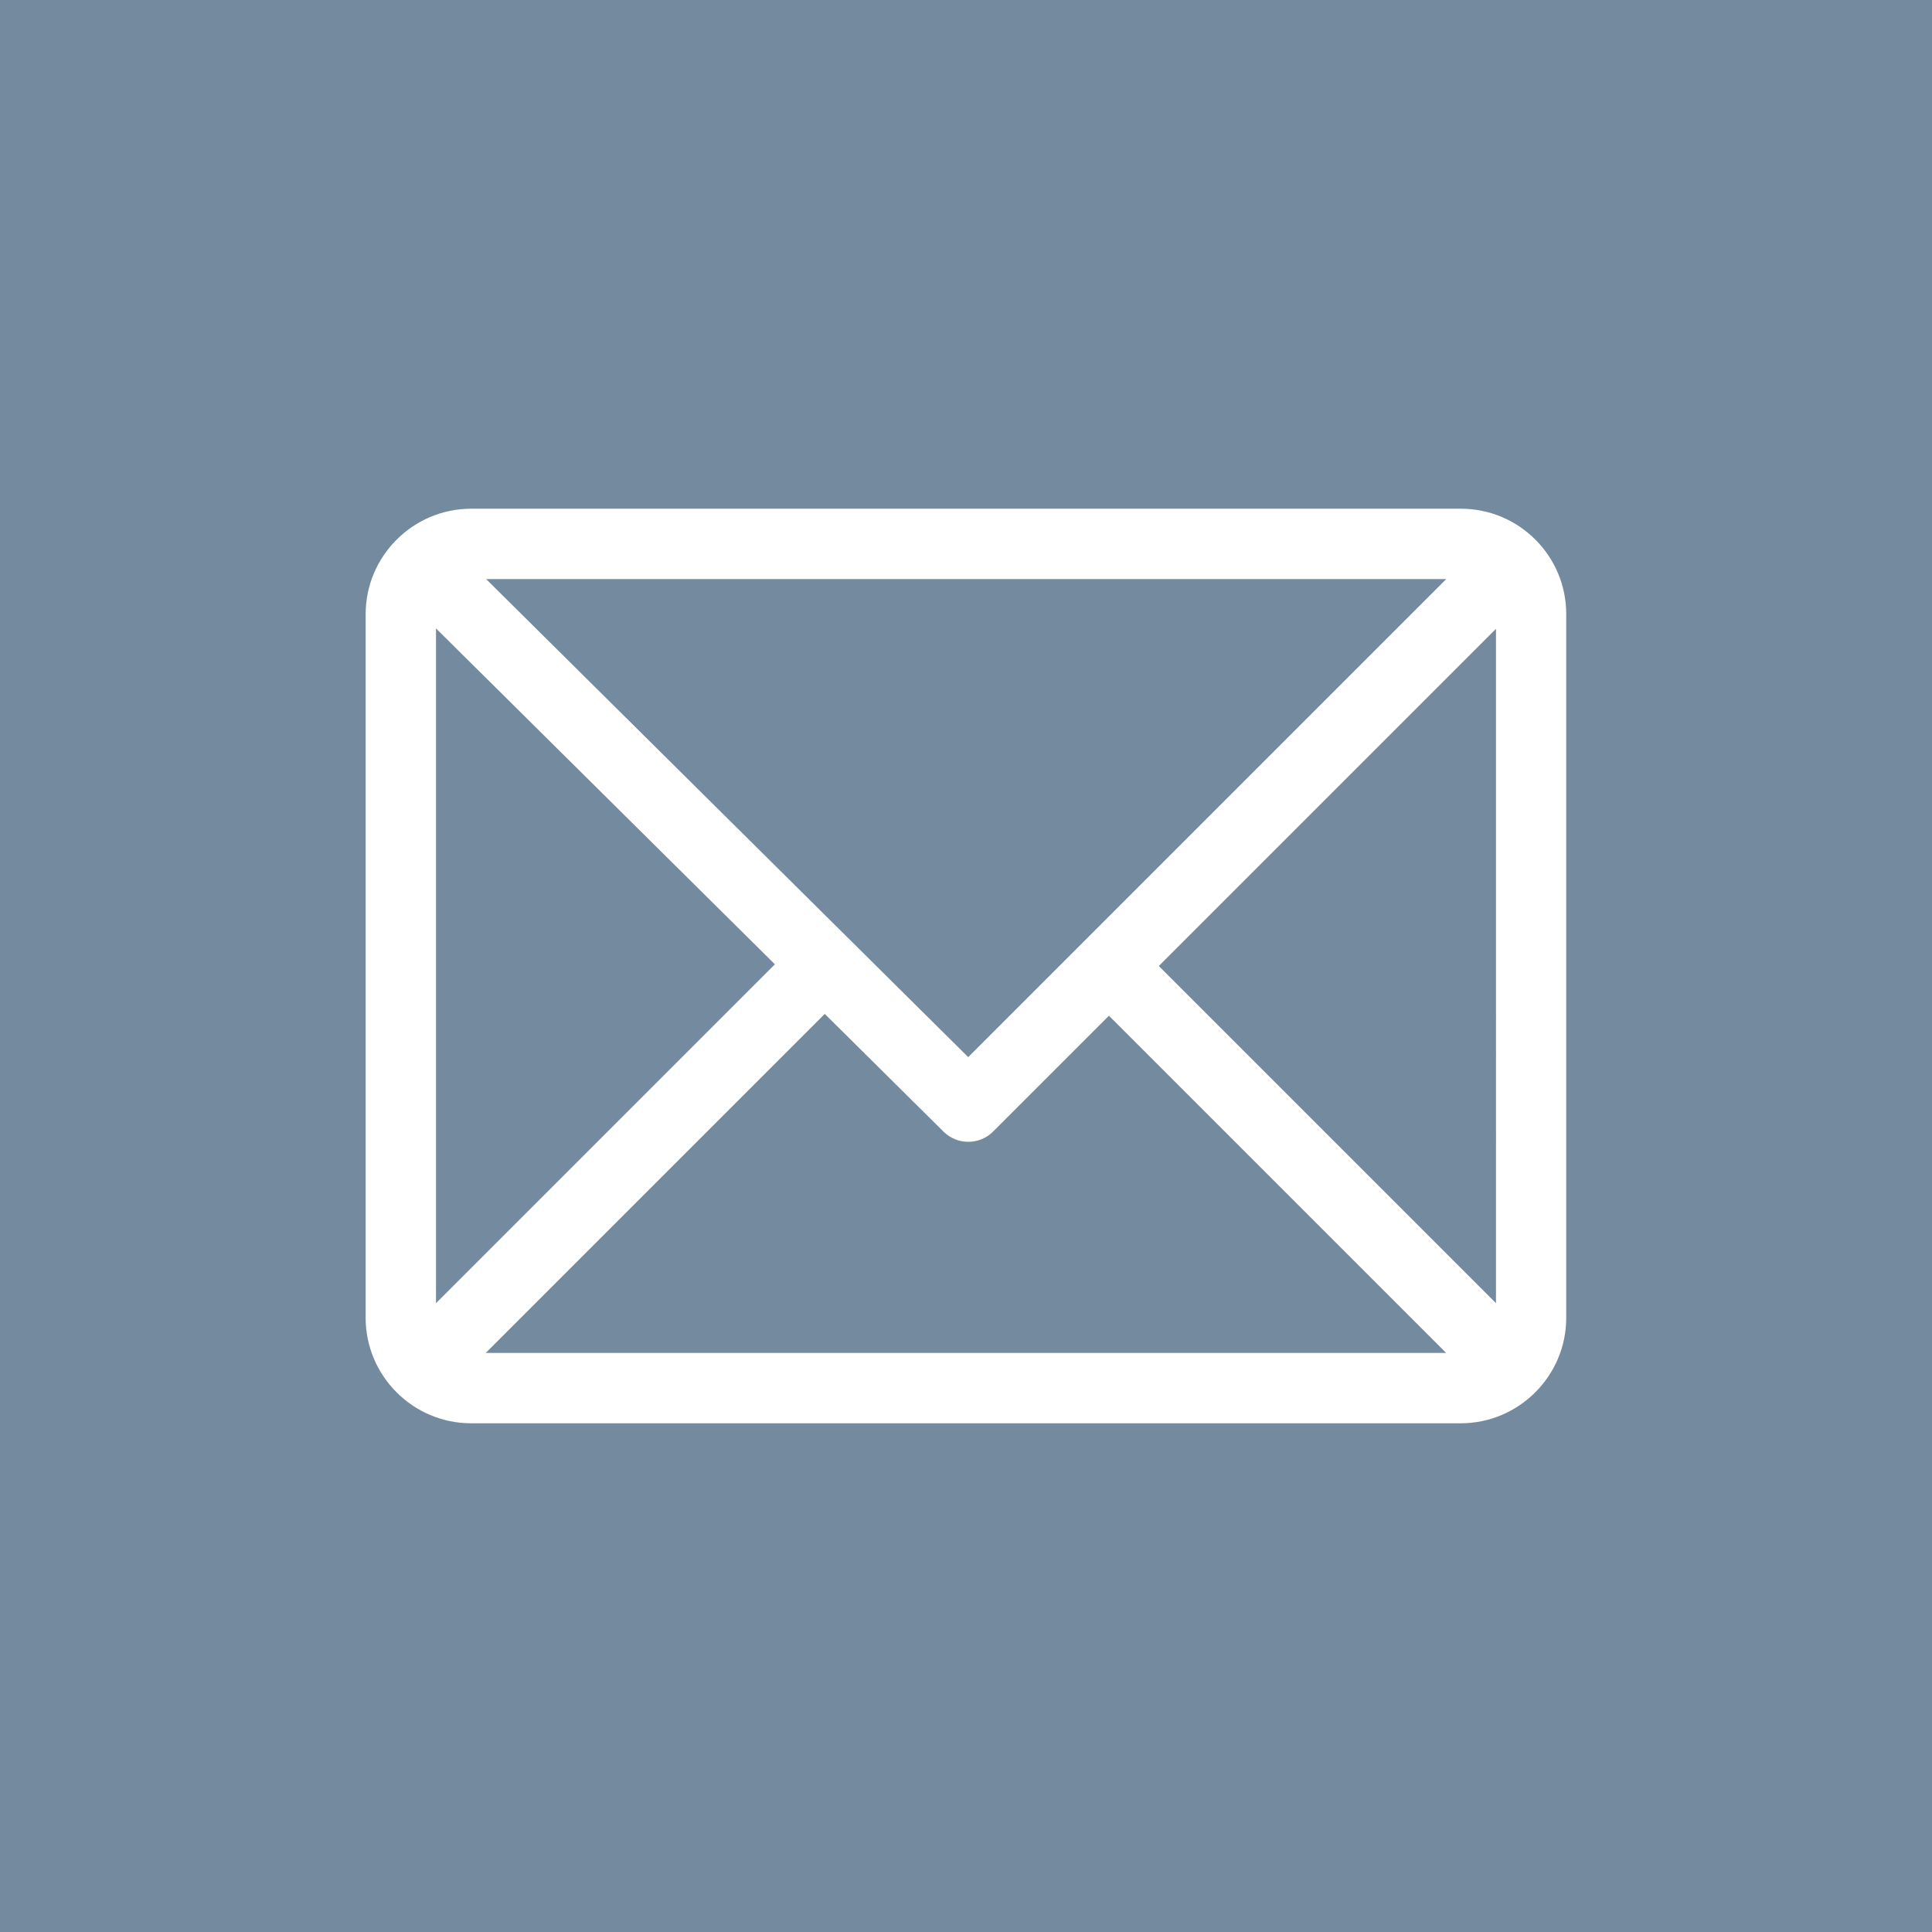 <?xml version="1.0" encoding="utf-8"?>
<!-- Generator: Adobe Illustrator 24.2.1, SVG Export Plug-In . SVG Version: 6.00 Build 0)  -->
<svg version="1.1" id="Layer_1" xmlns="http://www.w3.org/2000/svg" xmlns:xlink="http://www.w3.org/1999/xlink" x="0px" y="0px"
	 viewBox="0 0 148 148" style="enable-background:new 0 0 148 148;" xml:space="preserve">
<style type="text/css">
	.st0{fill:#748A9E;}
	.st1{fill:#FFFFFF;}
</style>
<rect class="st0" width="148" height="148"/>
<g>
	<g>
		<path class="st1" d="M111.91,38.97H36.09c-4.45,0-8.08,3.63-8.08,8.08v53.9c0,4.44,3.62,8.08,8.08,8.08h75.81
			c4.44,0,8.08-3.62,8.08-8.08v-53.9C119.99,42.61,116.38,38.97,111.91,38.97z M110.79,44.36L74.17,80.98L37.24,44.36H110.79z
			 M33.4,99.83V48.14l25.96,25.73L33.4,99.83z M37.21,103.64l25.97-25.97l9.1,9.02c1.05,1.04,2.75,1.04,3.8-0.01l8.87-8.87
			l25.83,25.83H37.21z M114.6,99.83L88.77,74l25.83-25.83V99.83z"/>
	</g>
</g>
</svg>
